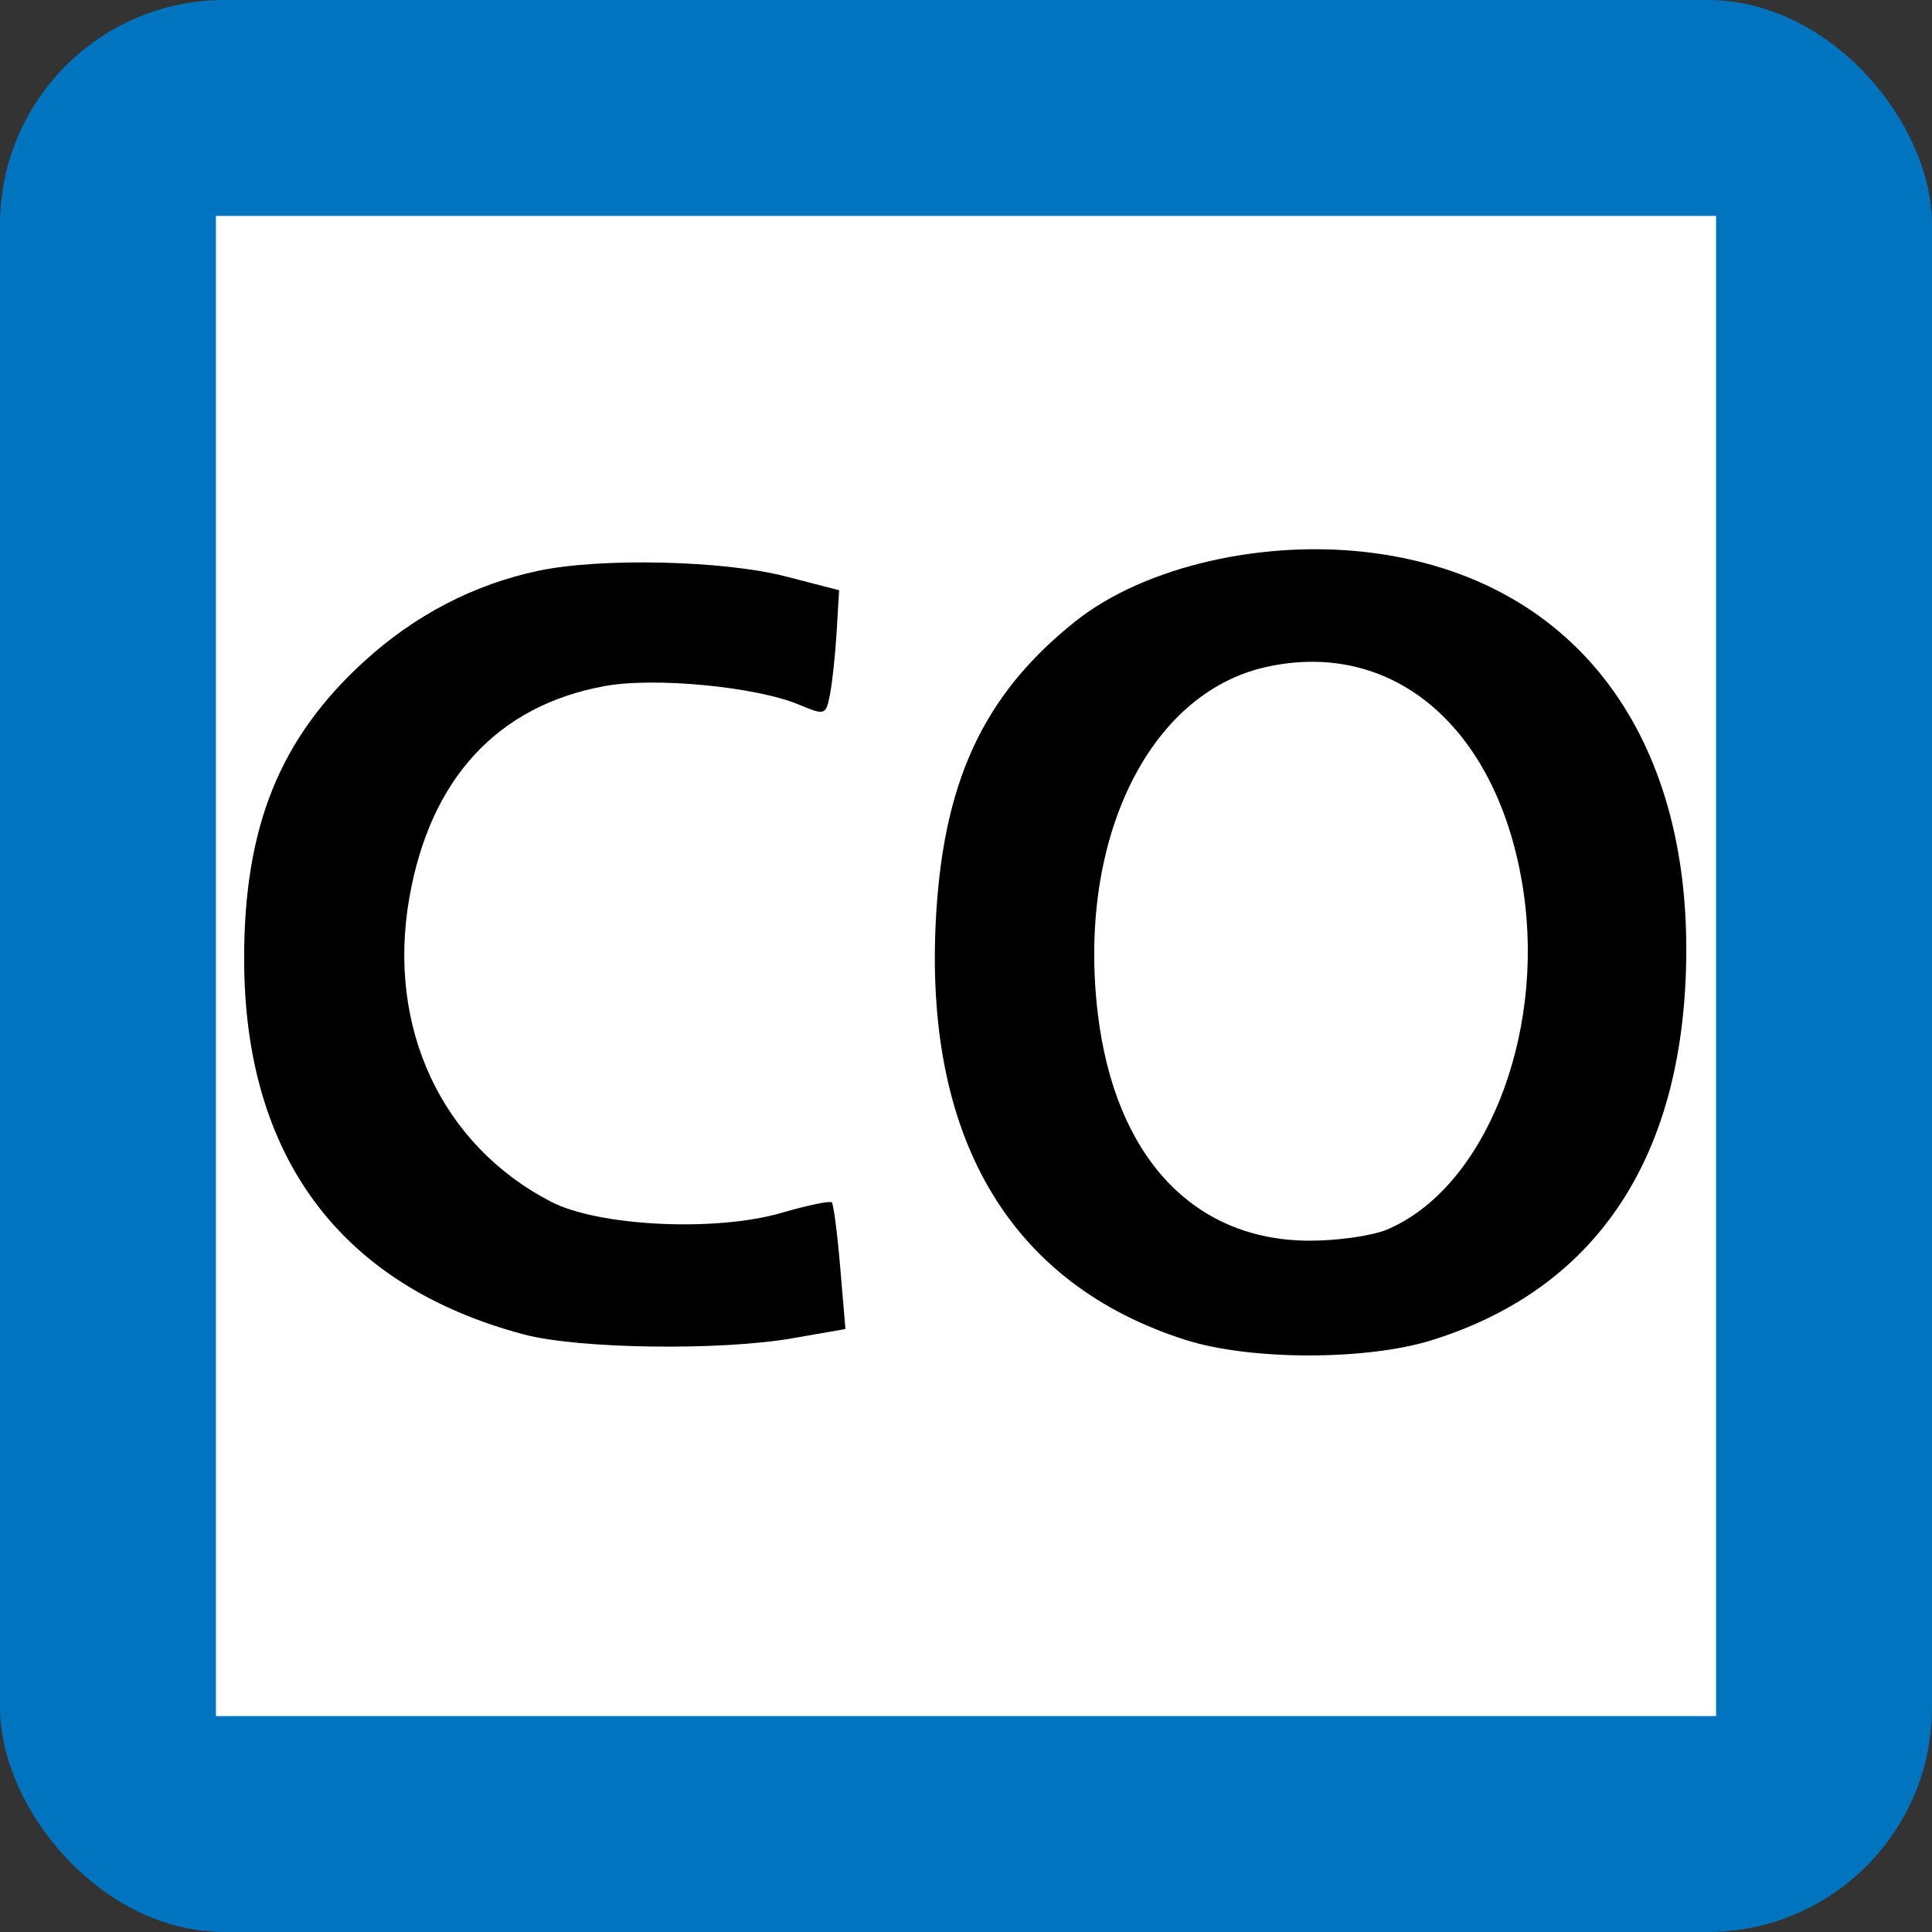 <?xml version="1.0" encoding="UTF-8" standalone="no"?>
<svg
   xmlns:dc="http://purl.org/dc/elements/1.1/"
   xmlns:cc="http://creativecommons.org/ns#"
   xmlns:rdf="http://www.w3.org/1999/02/22-rdf-syntax-ns#"
   xmlns:svg="http://www.w3.org/2000/svg"
   xmlns="http://www.w3.org/2000/svg"
   xmlns:sodipodi="http://sodipodi.sourceforge.net/DTD/sodipodi-0.dtd"
   xmlns:inkscape="http://www.inkscape.org/namespaces/inkscape"
   width="170"
   height="170"
   viewBox="0 0 170 170"
   version="1.1"
   id="svg34"
   sodipodi:docname="20200323104016!JR_CO_line_symbol2.svg"
   inkscape:version="0.92.4 (5da689c313, 2019-01-14)">
  <rect x="0" y="0" width="170" height="170" fill="#333333" stroke="none"/>
  <defs
     id="defs38" />
  <sodipodi:namedview
     pagecolor="#ffffff"
     bordercolor="#666666"
     borderopacity="1"
     objecttolerance="10"
     gridtolerance="10"
     guidetolerance="10"
     inkscape:pageopacity="0"
     inkscape:pageshadow="2"
     inkscape:window-width="1920"
     inkscape:window-height="1017"
     id="namedview36"
     showgrid="false"
     inkscape:zoom="1.3882353"
     inkscape:cx="-35.29661"
     inkscape:cy="-46.452653"
     inkscape:window-x="-8"
     inkscape:window-y="-8"
     inkscape:window-maximized="1"
     inkscape:current-layer="svg34" />
  <rect
     rx="19.75"
     ry="19.75"
     width="170"
     height="170"
     id="rect26"
     fill="#DD6935"
     style="fill:#0074be;fill-opacity:1" />
  <rect
     fill="#FFF"
     x="19"
     y="19"
     width="132"
     height="132"
     id="rect28" />
  <path
     style="stroke-width:0.72"
     d="M 104.303,117.897 C 89.06,113.023 81.474,100.451 82.322,81.47 82.881,68.96 86.437,61.206 94.607,54.686 100.729,49.801 111.386,47.373 120.983,48.677 c 17.192,2.337 27.429,15.386 27.397,34.925 -0.029,17.959 -7.734,29.761 -22.41,34.328 -5.772,1.796 -15.992,1.781 -21.666,-0.034 z m 17.713,-9.694 c 8.558,-3.576 13.948,-16.91 12.035,-29.771 C 131.934,64.194 122.71,56.162 111.386,58.696 101.032,61.013 94.755,73.978 96.603,89.232 c 1.514,12.497 8.346,19.863 18.494,19.938 2.489,0.018 5.602,-0.417 6.919,-0.967 z"
     id="path53"
     inkscape:connector-curvature="0" />
  <path
     style="fill:#000000;fill-opacity:1;stroke-width:0.72"
     d="M 46.102,117.421 C 29.955,113.135 21.482,101.755 21.482,84.352 c 0,-11.616 3.124,-19.359 10.549,-26.145 4.468,-4.083 9.679,-6.792 15.367,-7.989 5.502,-1.157 16.295,-0.906 21.755,0.507 l 4.682,1.211 -0.212,3.602 c -0.117,1.981 -0.38,4.468 -0.585,5.527 -0.364,1.878 -0.431,1.901 -2.748,0.933 -3.768,-1.574 -12.679,-2.43 -17.044,-1.636 -9.468,1.721 -15.402,8.151 -17.234,18.674 -1.981,11.376 2.837,21.705 12.451,26.695 4.204,2.182 14.481,2.683 20.303,0.99 2.279,-0.662 4.27,-1.078 4.425,-0.923 0.155,0.155 0.488,2.726 0.741,5.714 l 0.459,5.433 -4.659,0.811 c -6.394,1.114 -18.837,0.937 -23.63,-0.335 z"
     id="path57"
     inkscape:connector-curvature="0" />
</svg>
